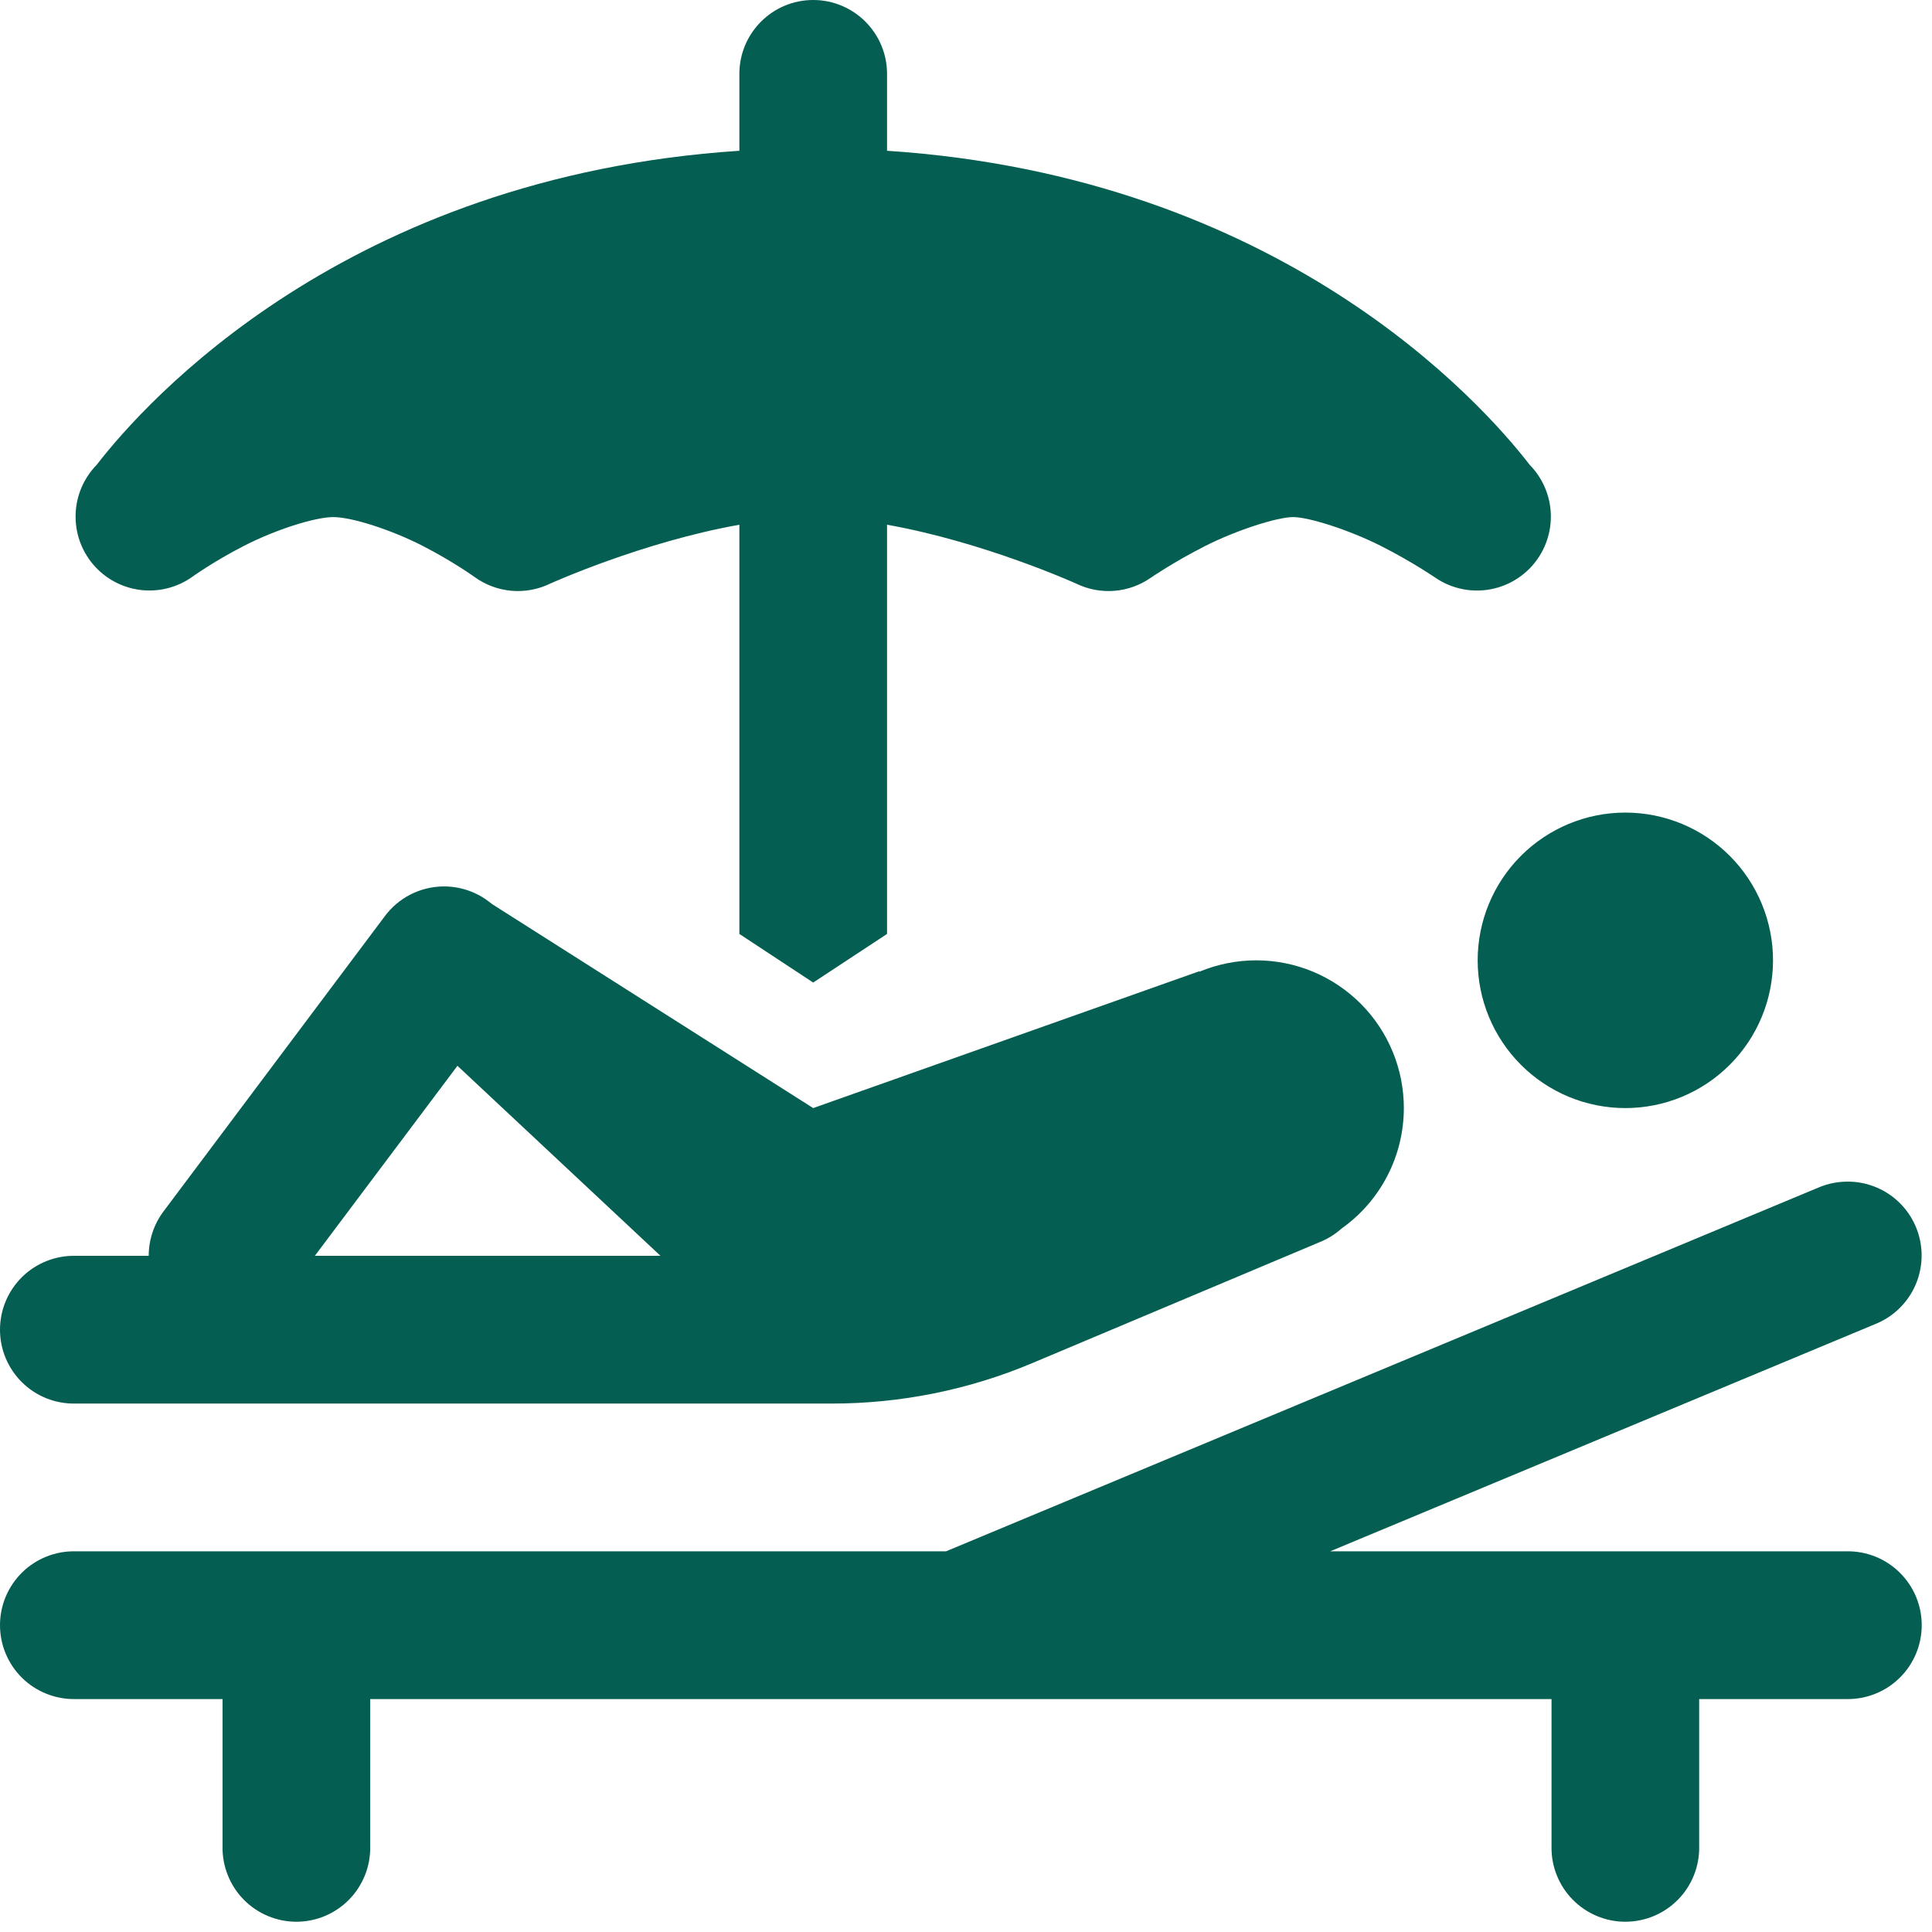 <?xml version="1.0" encoding="UTF-8"?>
<svg xmlns="http://www.w3.org/2000/svg" width="76" height="76" viewBox="0 0 76 76" fill="none">
  <path d="M31.989 0C30.386 0 29.085 1.302 29.085 2.906V5.931C13.611 6.951 5.71 15.816 3.802 18.287C3.296 18.805 3 19.493 2.975 20.218C2.949 20.942 3.194 21.649 3.663 22.202C4.131 22.755 4.789 23.112 5.508 23.205C6.226 23.298 6.953 23.118 7.546 22.703C7.546 22.703 8.385 22.095 9.6 21.471C10.814 20.847 12.378 20.341 13.111 20.341C13.844 20.341 15.408 20.847 16.622 21.471C17.837 22.095 18.676 22.703 18.676 22.703C19.101 23.009 19.602 23.195 20.124 23.24C20.646 23.285 21.171 23.187 21.642 22.958C21.642 22.958 25.267 21.318 29.085 20.642V36.739L31.989 38.651L34.894 36.739V20.642C38.712 21.318 42.336 22.958 42.336 22.958C42.8 23.184 43.316 23.282 43.83 23.242C44.345 23.202 44.839 23.026 45.263 22.731C45.263 22.731 46.157 22.114 47.401 21.482C48.646 20.851 50.246 20.341 50.867 20.341C51.489 20.341 53.089 20.851 54.333 21.482C55.578 22.114 56.472 22.731 56.472 22.731C57.069 23.135 57.794 23.303 58.507 23.202C59.221 23.101 59.871 22.739 60.333 22.185C60.794 21.631 61.033 20.926 61.005 20.206C60.976 19.486 60.68 18.802 60.176 18.287C58.268 15.816 50.368 6.951 34.894 5.931V2.906C34.894 1.302 33.592 0 31.989 0ZM63.937 31.965C62.396 31.965 60.919 32.578 59.83 33.667C58.74 34.758 58.128 36.236 58.128 37.777C58.128 39.319 58.74 40.797 59.83 41.887C60.919 42.977 62.396 43.589 63.937 43.589C65.478 43.589 66.955 42.977 68.044 41.887C69.134 40.797 69.746 39.319 69.746 37.777C69.746 36.236 69.134 34.758 68.044 33.667C66.955 32.578 65.478 31.965 63.937 31.965ZM17.394 34.871C16.955 34.882 16.524 34.993 16.134 35.194C15.744 35.396 15.405 35.683 15.142 36.035L6.429 47.658C6.053 48.161 5.85 48.773 5.85 49.401H2.946C2.561 49.395 2.179 49.467 1.822 49.61C1.464 49.754 1.139 49.967 0.865 50.237C0.591 50.508 0.374 50.83 0.225 51.185C0.076 51.541 0 51.922 0 52.307C0 52.692 0.076 53.073 0.225 53.428C0.374 53.784 0.591 54.106 0.865 54.376C1.139 54.647 1.464 54.86 1.822 55.004C2.179 55.147 2.561 55.218 2.946 55.213H31.989H32.721C35.424 55.213 38.104 54.676 40.6 53.624L51.928 48.856C52.238 48.73 52.524 48.551 52.773 48.328C53.531 47.791 54.148 47.081 54.574 46.257C55.001 45.432 55.223 44.517 55.224 43.589C55.224 42.048 54.612 40.569 53.523 39.479C52.433 38.389 50.956 37.777 49.415 37.777C48.648 37.778 47.888 37.93 47.18 38.225L47.169 38.209L31.989 43.589L19.356 35.564L19.283 35.507C18.748 35.079 18.079 34.854 17.394 34.871ZM17.995 41.926L25.982 49.401H12.385L17.995 41.926ZM72.576 46.484C72.217 46.496 71.863 46.575 71.532 46.716L37.214 61.025H2.946C2.561 61.019 2.179 61.09 1.822 61.234C1.464 61.377 1.139 61.591 0.865 61.861C0.591 62.132 0.374 62.454 0.225 62.809C0.076 63.164 0 63.545 0 63.931C0 64.316 0.076 64.697 0.225 65.052C0.374 65.407 0.591 65.73 0.865 66C1.139 66.27 1.464 66.484 1.822 66.627C2.179 66.771 2.561 66.842 2.946 66.837H8.754V72.648C8.749 73.034 8.82 73.416 8.964 73.773C9.107 74.13 9.32 74.456 9.59 74.73C9.861 75.004 10.183 75.222 10.538 75.371C10.893 75.519 11.274 75.596 11.659 75.596C12.044 75.596 12.425 75.519 12.78 75.371C13.135 75.222 13.457 75.004 13.727 74.73C13.997 74.456 14.21 74.13 14.354 73.773C14.497 73.416 14.569 73.034 14.563 72.648V66.837H37.662H37.951H61.033V72.648C61.027 73.034 61.098 73.416 61.242 73.773C61.385 74.13 61.598 74.456 61.869 74.73C62.139 75.004 62.461 75.222 62.816 75.371C63.171 75.519 63.552 75.596 63.937 75.596C64.322 75.596 64.703 75.519 65.058 75.371C65.413 75.222 65.735 75.004 66.005 74.73C66.276 74.456 66.489 74.13 66.632 73.773C66.776 73.416 66.847 73.034 66.841 72.648V66.837H72.65C73.035 66.842 73.417 66.771 73.774 66.627C74.131 66.484 74.456 66.27 74.73 66C75.004 65.73 75.222 65.407 75.371 65.052C75.519 64.697 75.596 64.316 75.596 63.931C75.596 63.545 75.519 63.164 75.371 62.809C75.222 62.454 75.004 62.132 74.73 61.861C74.456 61.591 74.131 61.377 73.774 61.234C73.417 61.09 73.035 61.019 72.65 61.025H52.325L73.767 52.086C74.403 51.831 74.928 51.36 75.25 50.756C75.572 50.151 75.671 49.453 75.528 48.783C75.386 48.113 75.012 47.515 74.472 47.094C73.931 46.674 73.26 46.457 72.576 46.484Z" fill="#045E51"></path>
</svg>
